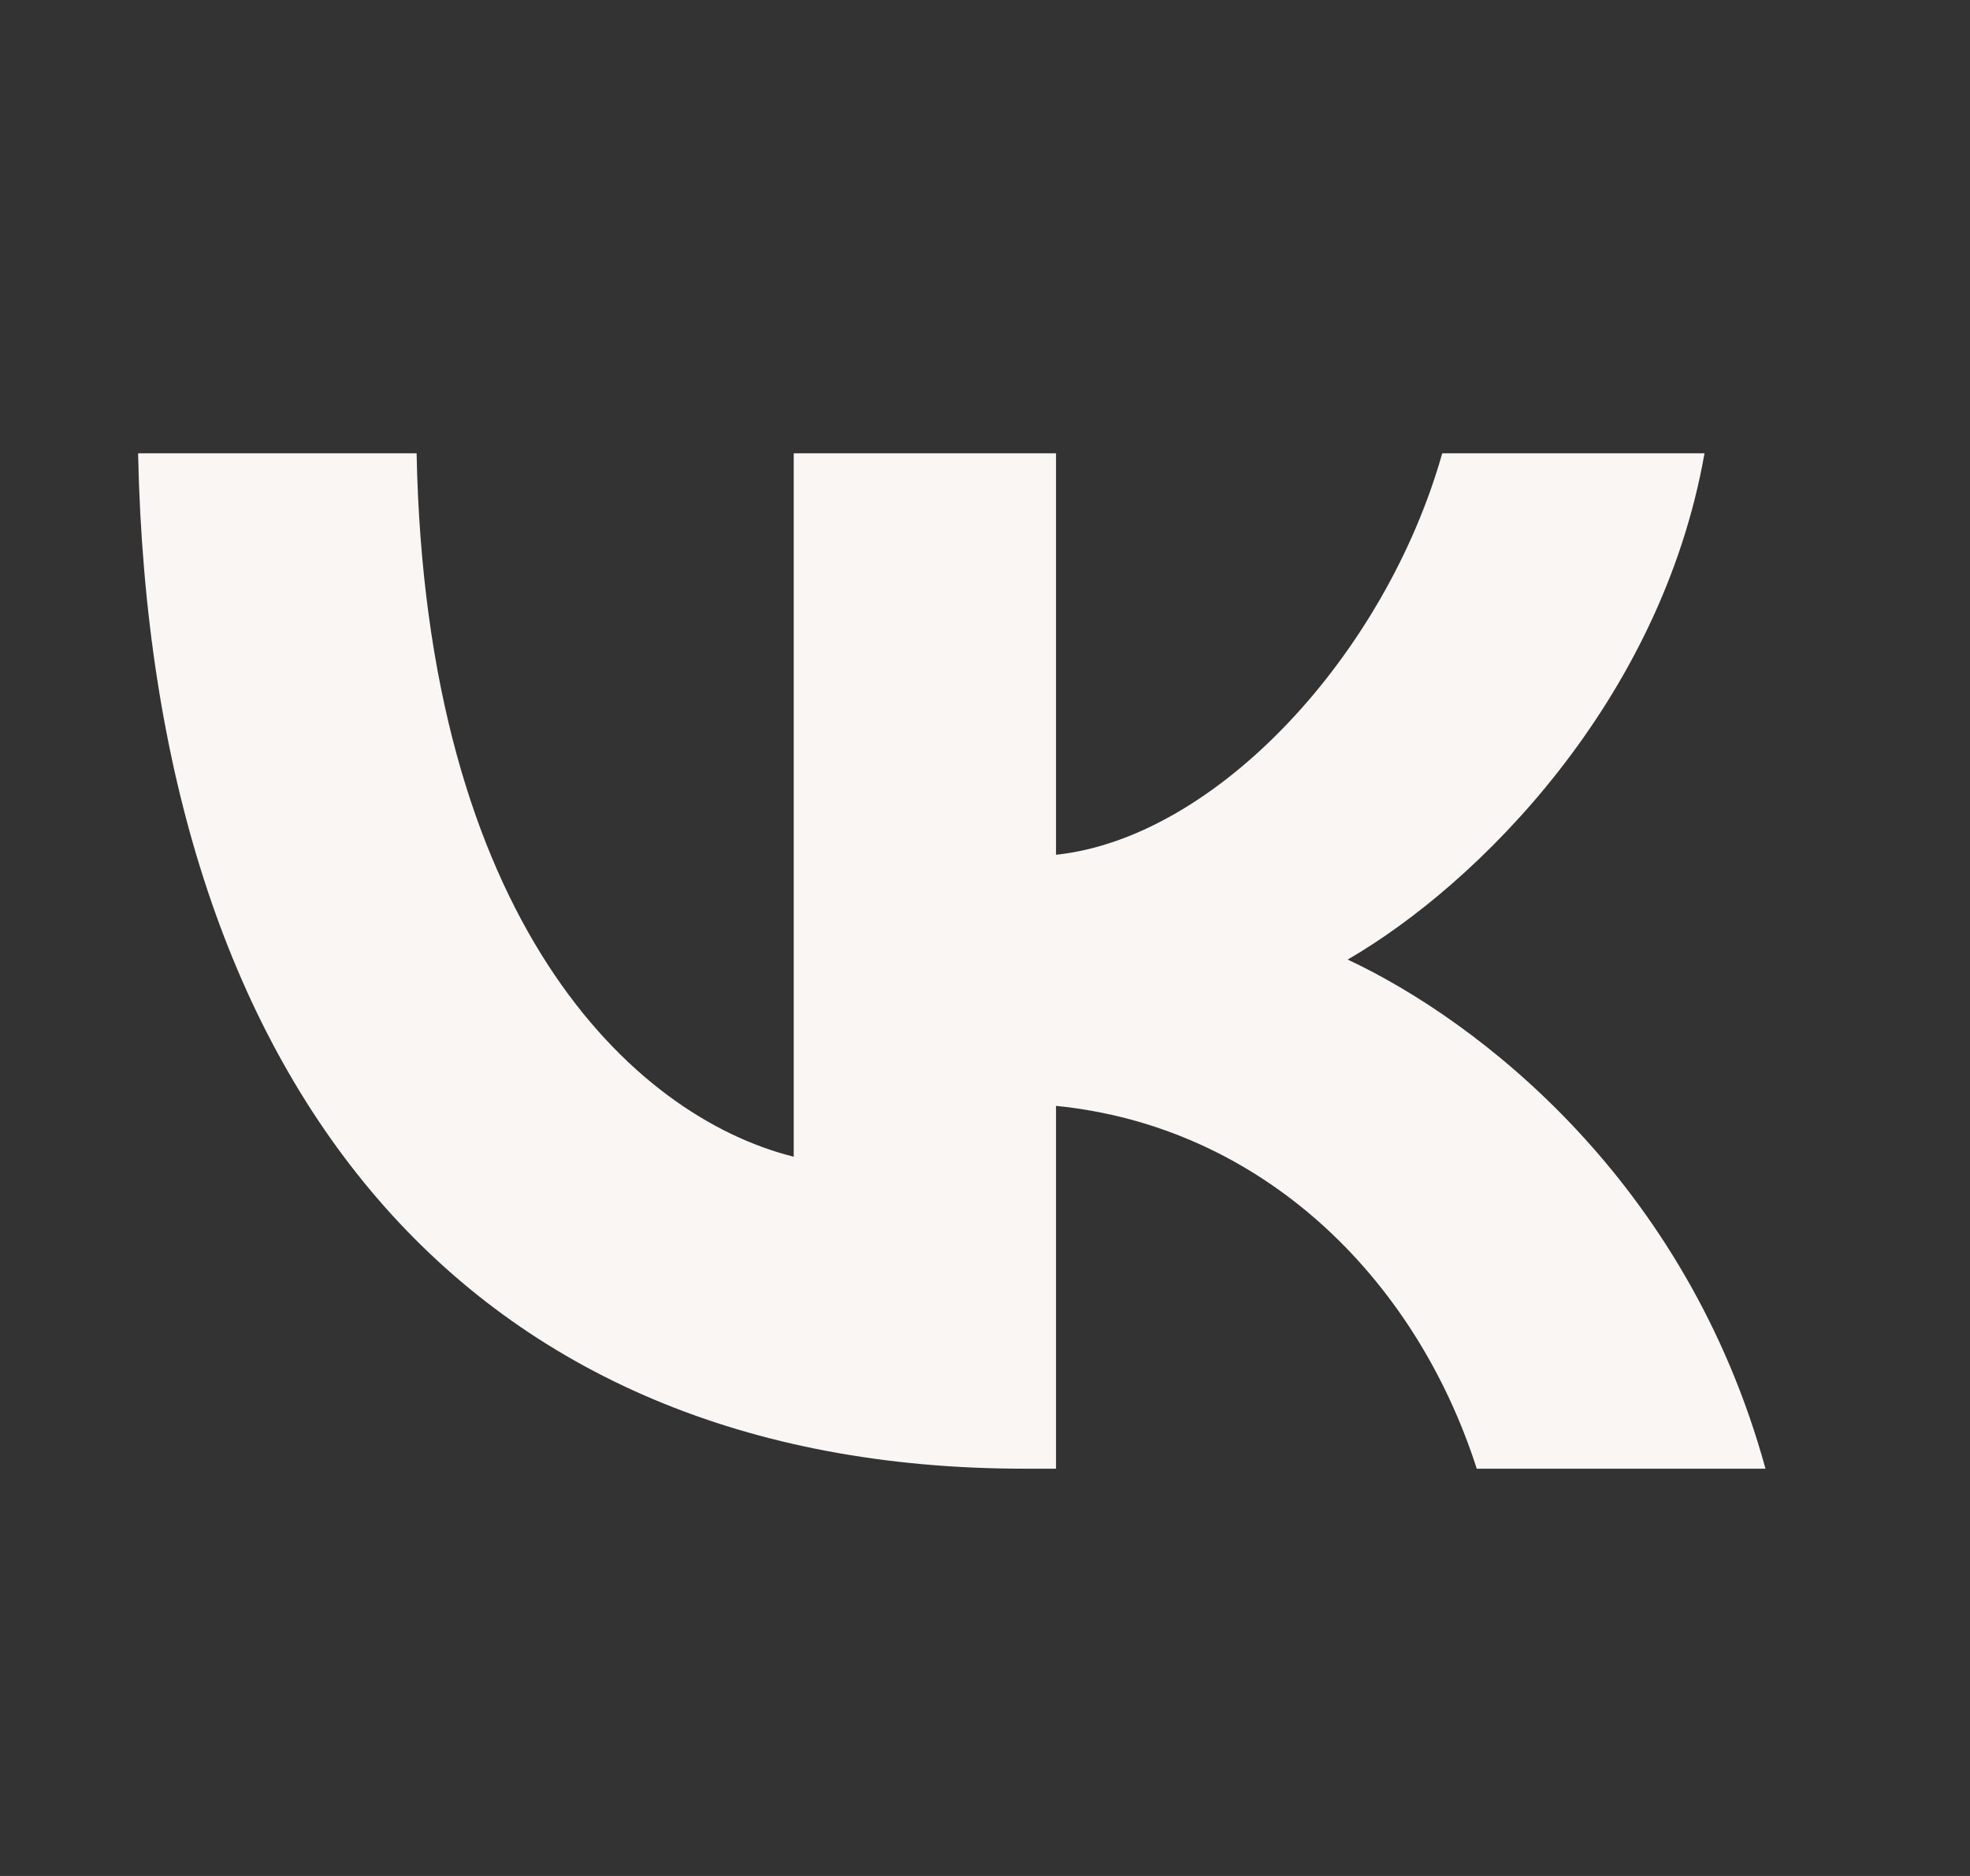 <?xml version="1.0" encoding="UTF-8"?> <svg xmlns="http://www.w3.org/2000/svg" width="21" height="20" viewBox="0 0 21 20" fill="none"><rect x="0" y="0" width="21" height="20" fill="#333333" stroke="none"/><path d="M10.921 15.658C4.993 15.658 1.613 11.595 1.472 4.833H4.441C4.538 9.796 6.727 11.898 8.461 12.332V4.833H11.257V9.113C12.969 8.929 14.767 6.979 15.374 4.833H18.17C17.704 7.477 15.753 9.428 14.366 10.23C15.753 10.88 17.975 12.581 18.82 15.658H15.742C15.081 13.6 13.434 12.007 11.257 11.79V15.658H10.921Z" fill="#F9F6F4"></path></svg> 